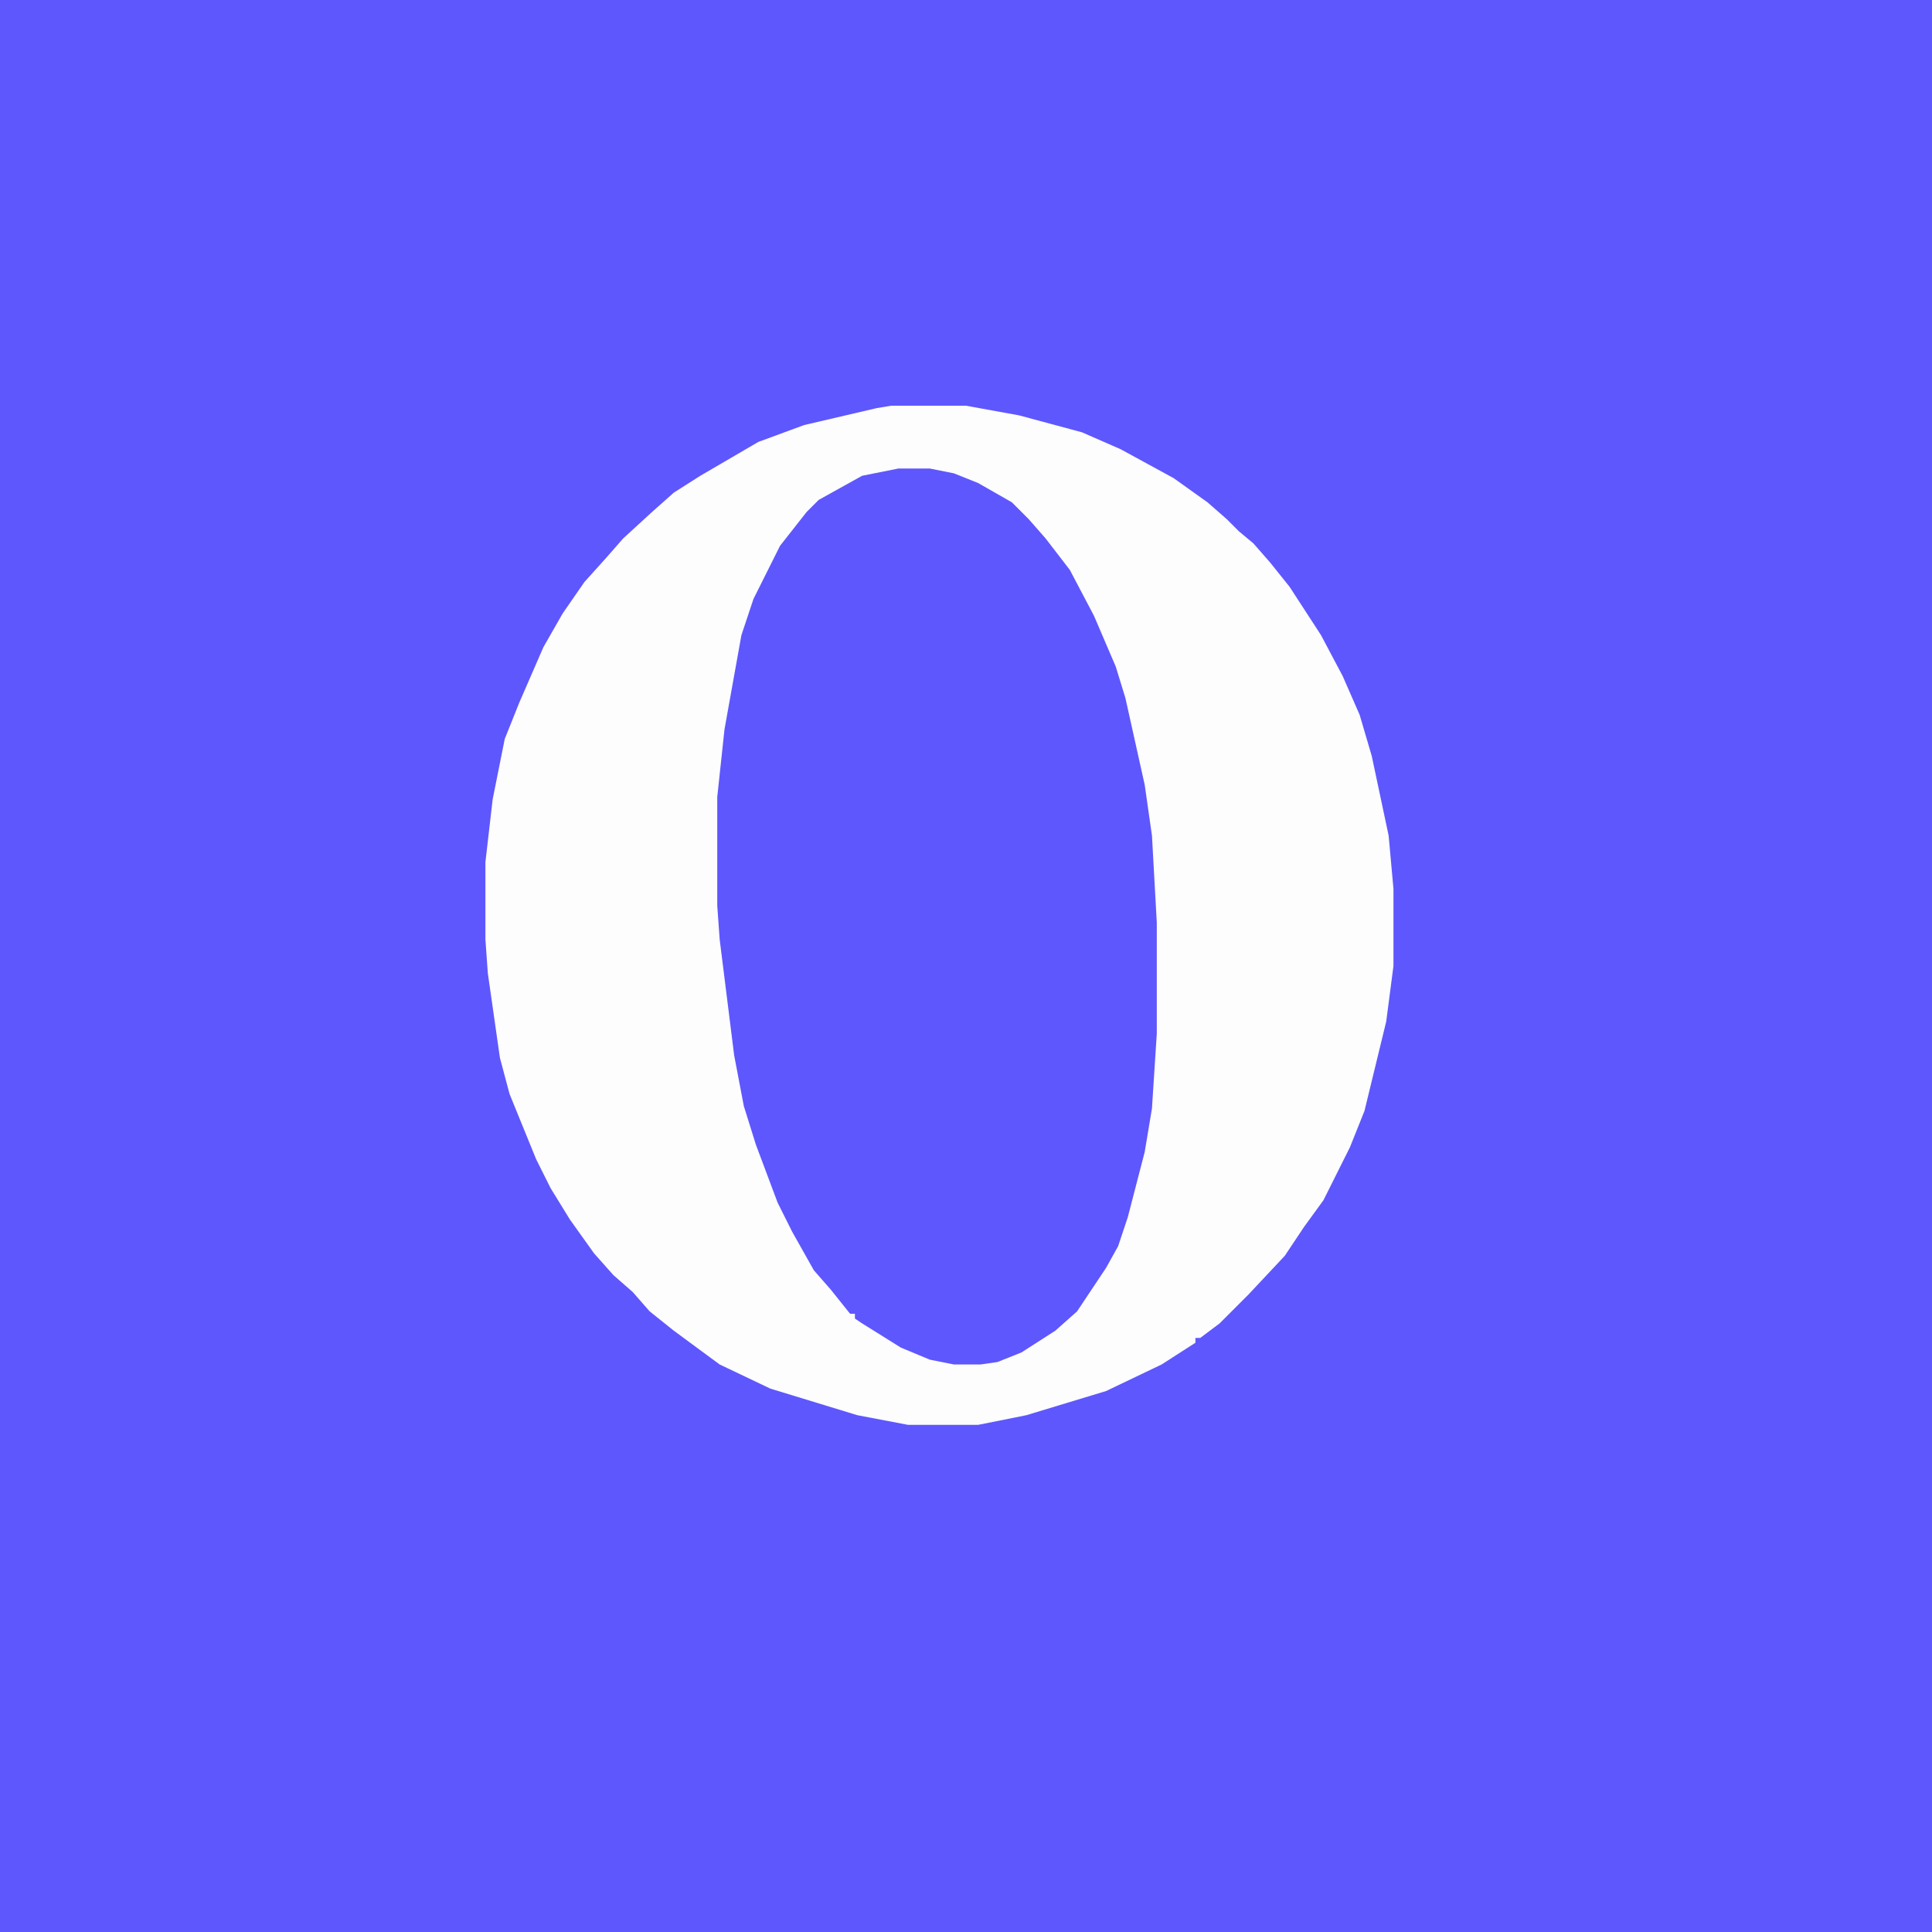 <?xml version="1.0" encoding="UTF-8"?>
<svg version="1.1" viewBox="0 0 800 800" width="200" height="200" xmlns="http://www.w3.org/2000/svg">
<path transform="translate(0)" d="m0 0h800v800h-800z" fill="#5E57FE"/>
<path transform="translate(369,168)" d="m0 0h31l22 4 26 7 16 7 22 12 14 10 8 7 5 5 6 5 7 8 8 10 13 20 9 17 7 16 5 17 7 33 2 22v32l-3 23-9 37-6 15-11 22-8 11-8 12-15 16-12 12-8 6h-2v2l-14 9-23 11-33 10-20 4h-29l-21-4-36-11-21-10-19-14-10-8-7-8-8-7-8-9-10-14-8-13-6-12-11-27-4-15-5-35-1-14v-32l3-26 5-25 6-15 10-23 8-14 9-13 9-10 7-8 12-11 9-8 11-7 24-14 19-7 30-7z" fill="#FDFDFE"/>
<path transform="translate(372,194)" d="m0 0h13l10 2 10 4 14 8 7 7 7 8 10 13 10 19 9 21 4 13 8 36 3 21 2 36v46l-2 31-3 18-7 27-4 12-5 9-12 18-9 8-14 9-10 4-7 1h-11l-10-2-12-5-16-10-3-2v-2h-2l-8-10-7-8-9-16-6-12-9-24-5-16-4-21-6-48-1-14v-45l3-28 7-39 5-15 11-22 11-14 5-5 18-10z" fill="#5E57FE"/>
</svg>
